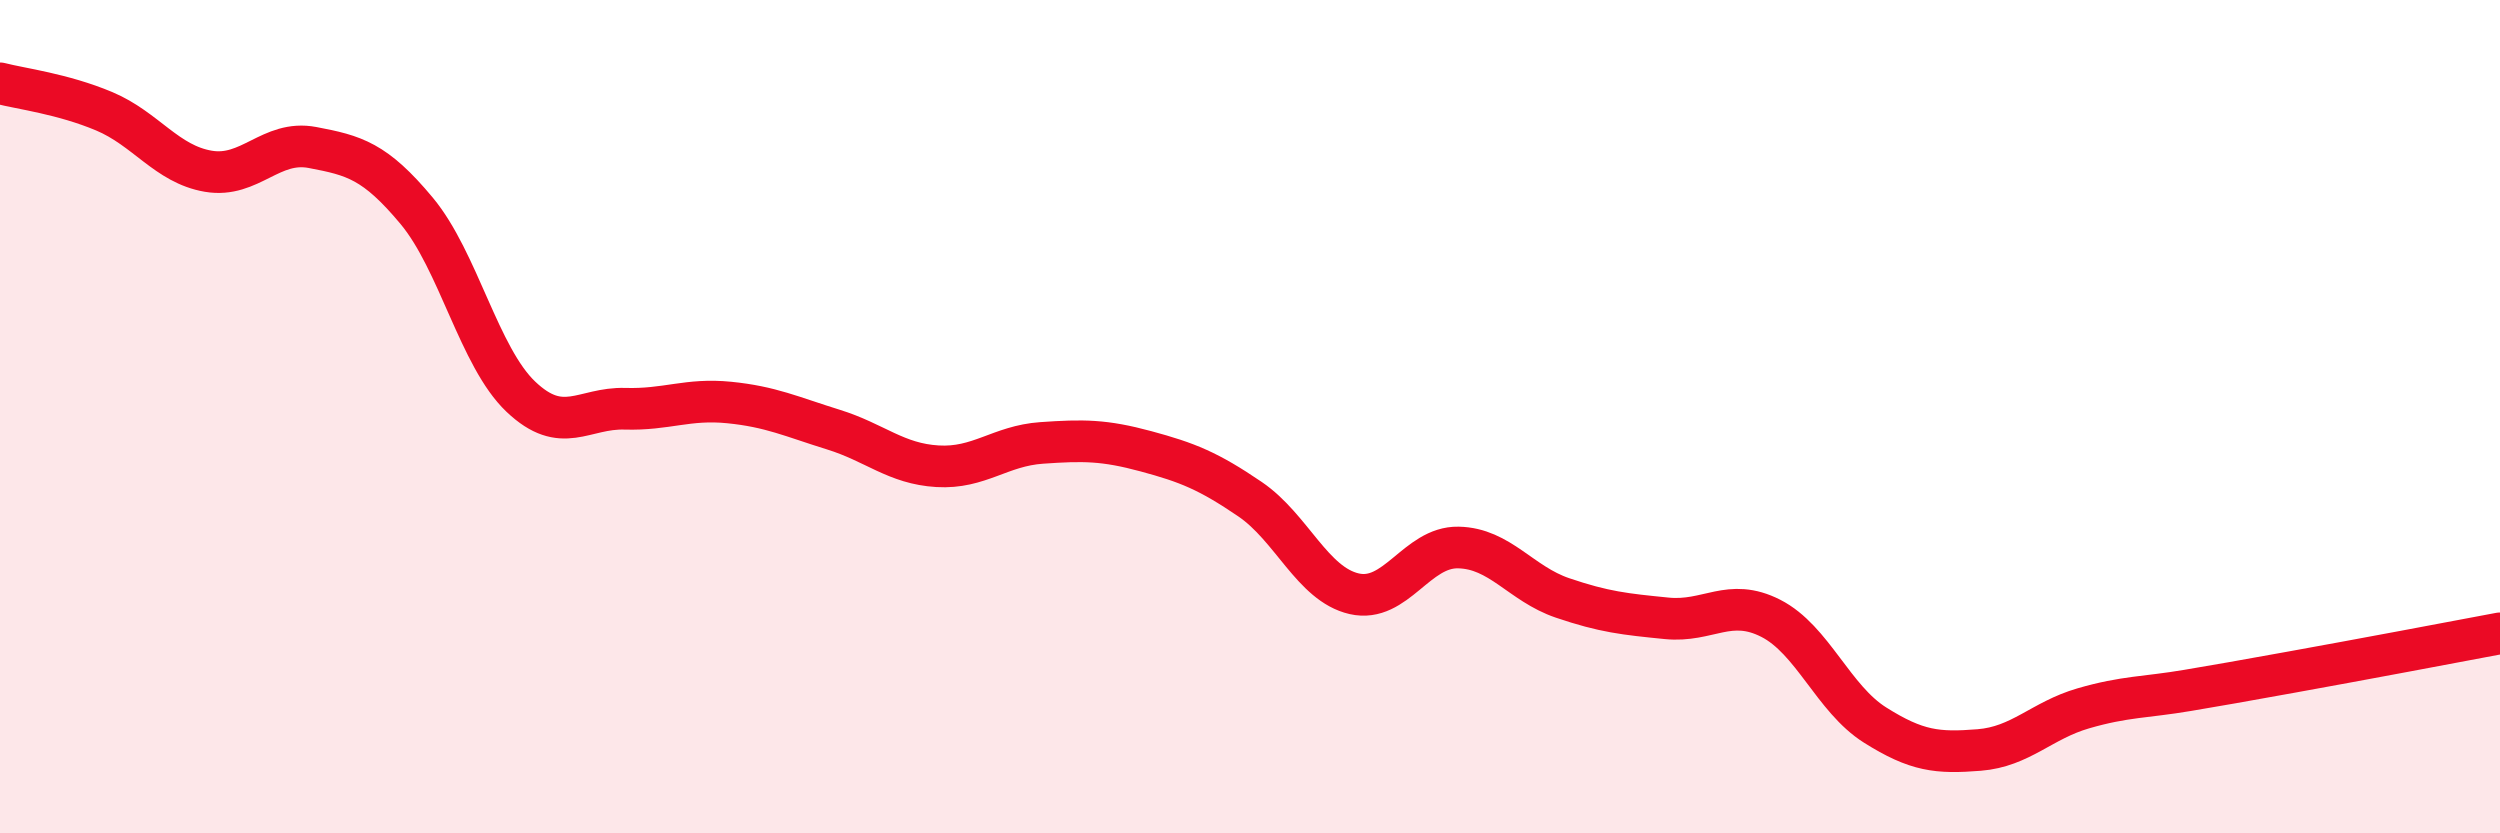 
    <svg width="60" height="20" viewBox="0 0 60 20" xmlns="http://www.w3.org/2000/svg">
      <path
        d="M 0,2 C 0.5,2.13 1.5,2.25 2.5,2.67 C 3.5,3.09 4,3.94 5,4.11 C 6,4.28 6.5,3.35 7.5,3.54 C 8.5,3.73 9,3.86 10,5.06 C 11,6.26 11.5,8.57 12.5,9.52 C 13.5,10.47 14,9.78 15,9.81 C 16,9.84 16.5,9.56 17.5,9.66 C 18.5,9.76 19,10 20,10.31 C 21,10.62 21.5,11.13 22.5,11.19 C 23.5,11.25 24,10.7 25,10.63 C 26,10.56 26.5,10.56 27.5,10.83 C 28.5,11.1 29,11.3 30,11.98 C 31,12.66 31.5,14.02 32.5,14.25 C 33.5,14.48 34,13.12 35,13.14 C 36,13.16 36.5,14.01 37.5,14.35 C 38.5,14.69 39,14.74 40,14.84 C 41,14.94 41.5,14.33 42.5,14.84 C 43.5,15.35 44,16.77 45,17.4 C 46,18.03 46.5,18.08 47.5,18 C 48.5,17.92 49,17.29 50,17 C 51,16.71 51.5,16.74 52.5,16.57 C 53.5,16.4 53.5,16.4 55,16.13 C 56.5,15.86 59,15.39 60,15.2L60 20L0 20Z"
        fill="#EB0A25"
        opacity="0.1"
        stroke-linecap="round"
        stroke-linejoin="round"
      />
      <path
        d="M 0,2 C 0.5,2.13 1.5,2.25 2.5,2.67 C 3.5,3.09 4,3.94 5,4.11 C 6,4.28 6.5,3.35 7.5,3.54 C 8.5,3.73 9,3.86 10,5.06 C 11,6.26 11.5,8.57 12.5,9.52 C 13.5,10.47 14,9.78 15,9.81 C 16,9.84 16.5,9.56 17.5,9.66 C 18.5,9.76 19,10 20,10.31 C 21,10.62 21.5,11.13 22.5,11.19 C 23.5,11.25 24,10.7 25,10.63 C 26,10.56 26.5,10.56 27.5,10.83 C 28.5,11.1 29,11.3 30,11.98 C 31,12.66 31.5,14.02 32.5,14.25 C 33.5,14.48 34,13.12 35,13.14 C 36,13.16 36.5,14.01 37.5,14.35 C 38.5,14.69 39,14.74 40,14.84 C 41,14.94 41.5,14.33 42.5,14.84 C 43.5,15.35 44,16.77 45,17.4 C 46,18.03 46.5,18.08 47.5,18 C 48.5,17.92 49,17.29 50,17 C 51,16.71 51.5,16.74 52.5,16.57 C 53.5,16.4 53.5,16.4 55,16.13 C 56.5,15.86 59,15.39 60,15.2"
        stroke="#EB0A25"
        stroke-width="1"
        fill="none"
        stroke-linecap="round"
        stroke-linejoin="round"
      />
    </svg>
  